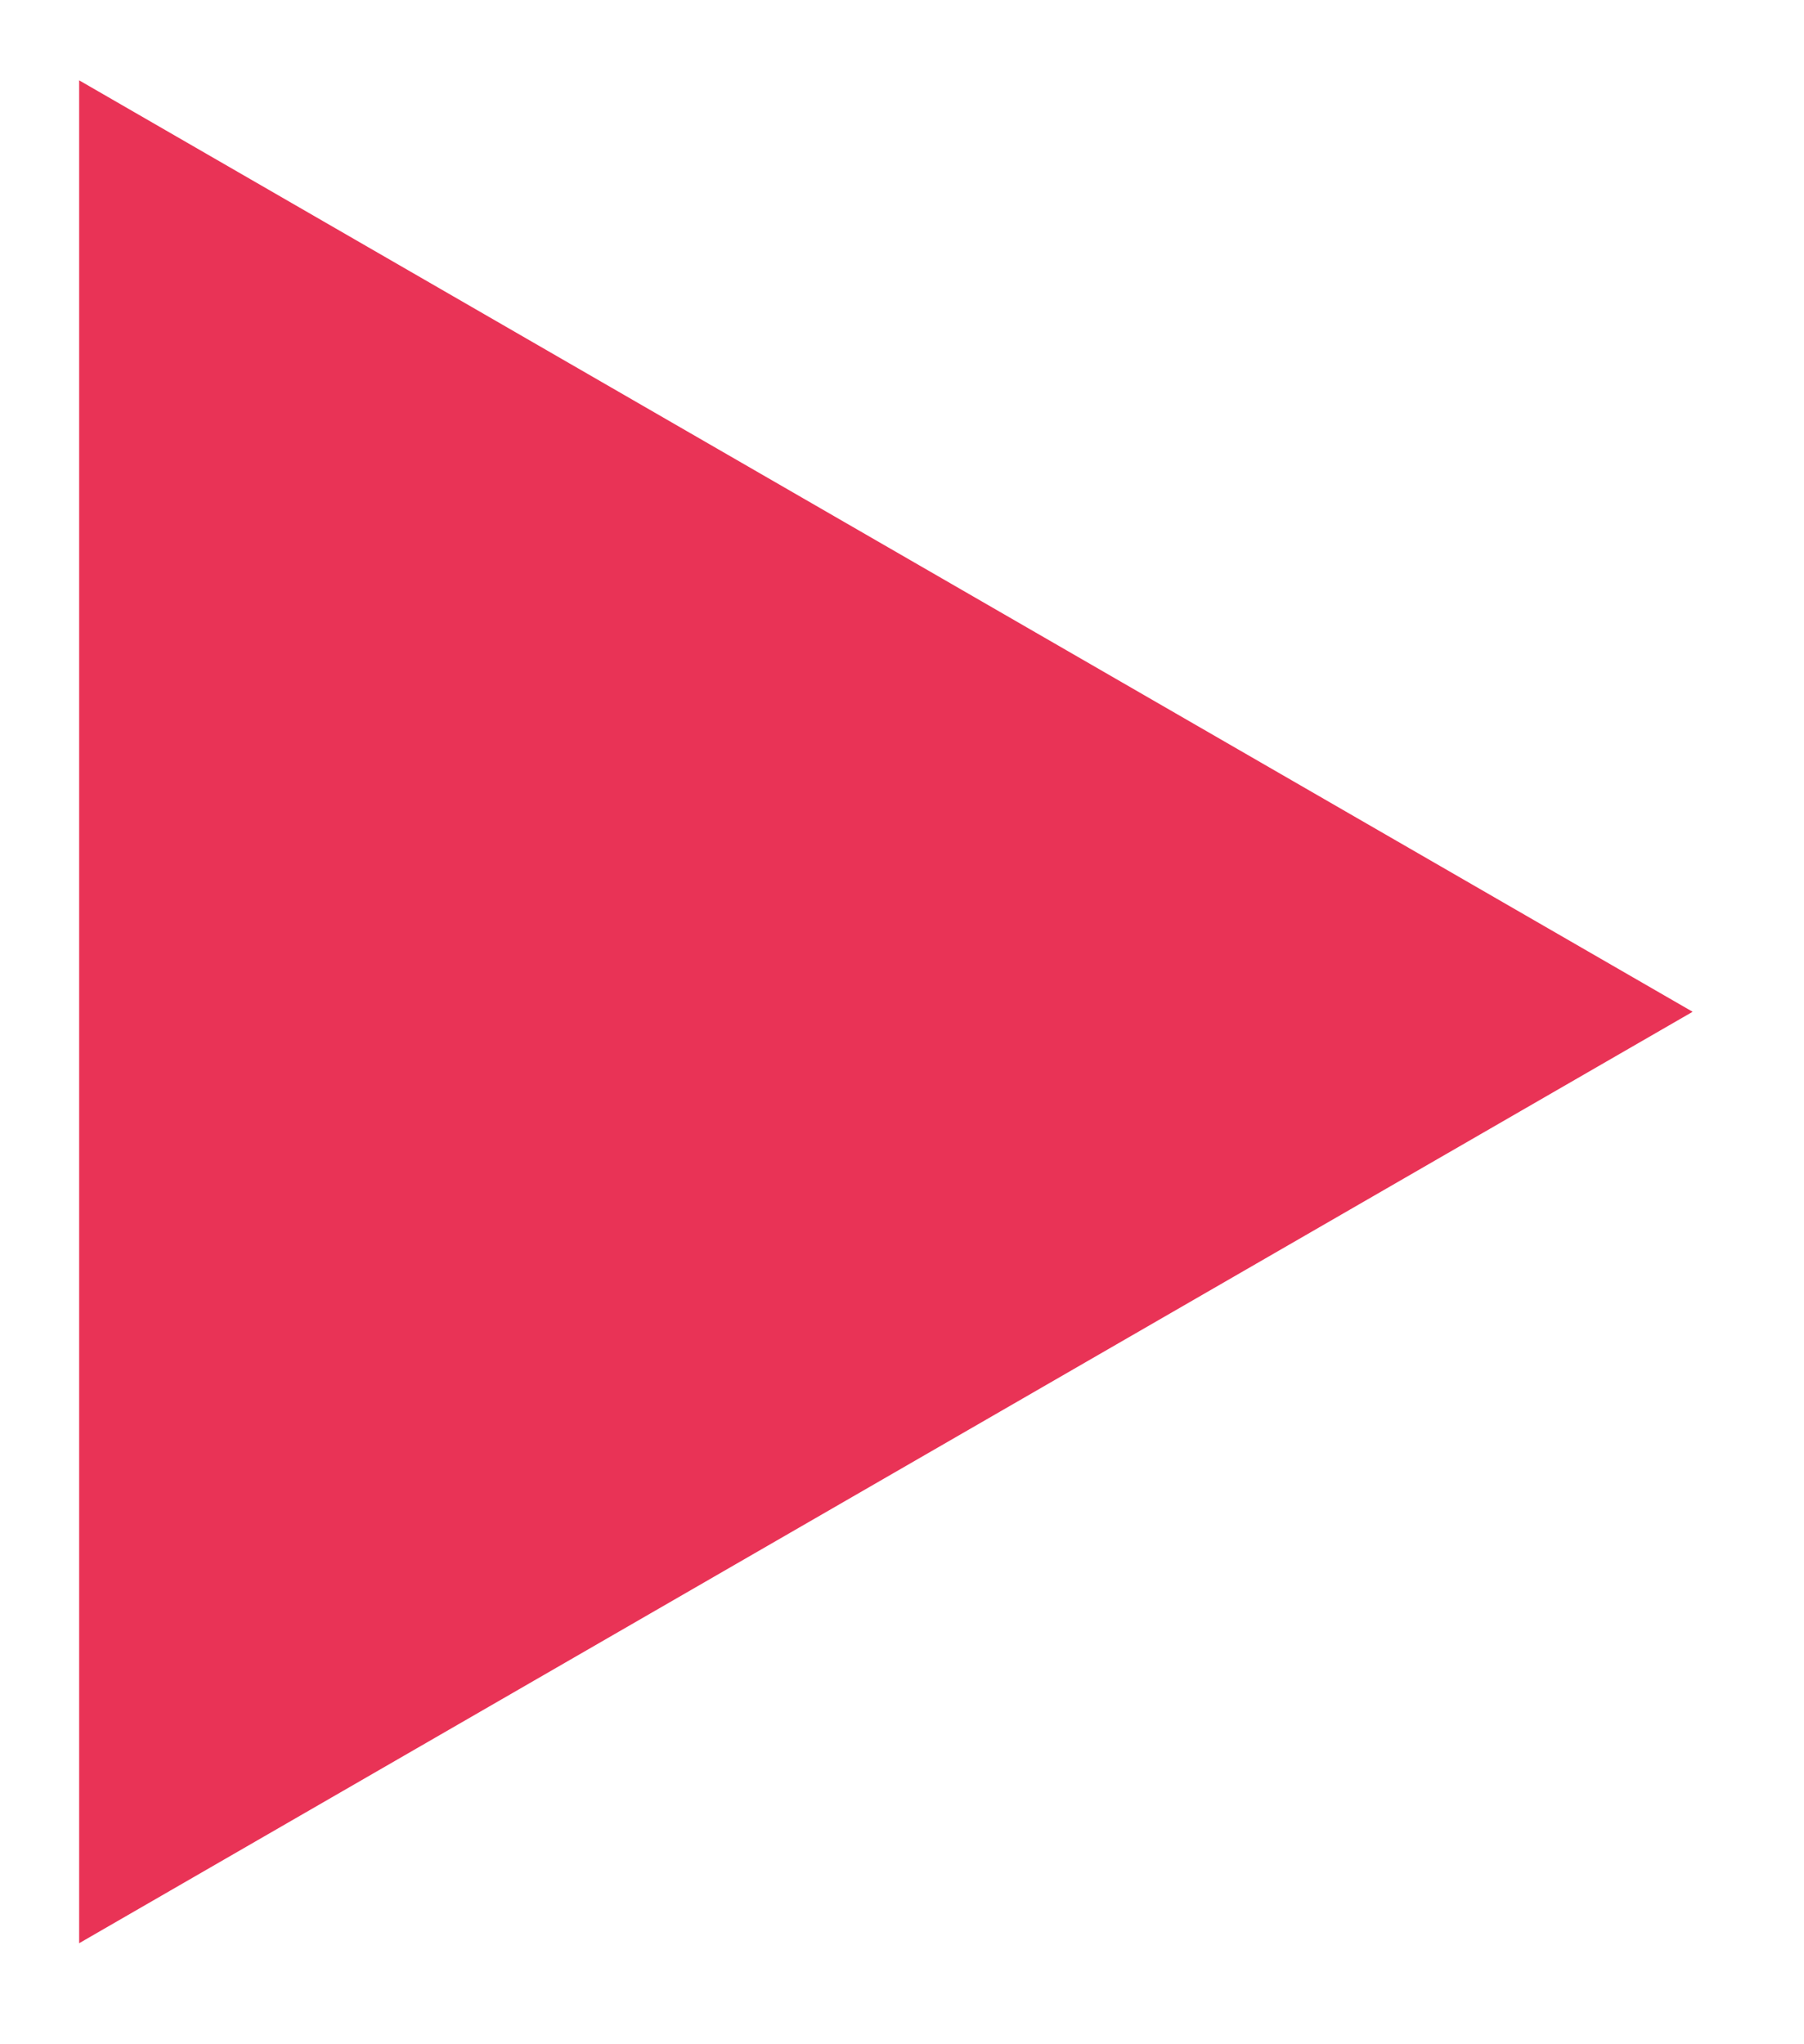 <?xml version="1.0" encoding="UTF-8"?> <svg xmlns="http://www.w3.org/2000/svg" width="15" height="17" viewBox="0 0 15 17" fill="none"> <path opacity="0.8" d="M14.074 8.414L0.658 16.16L0.658 0.668L14.074 8.414Z" fill="#E3002C"></path> </svg> 